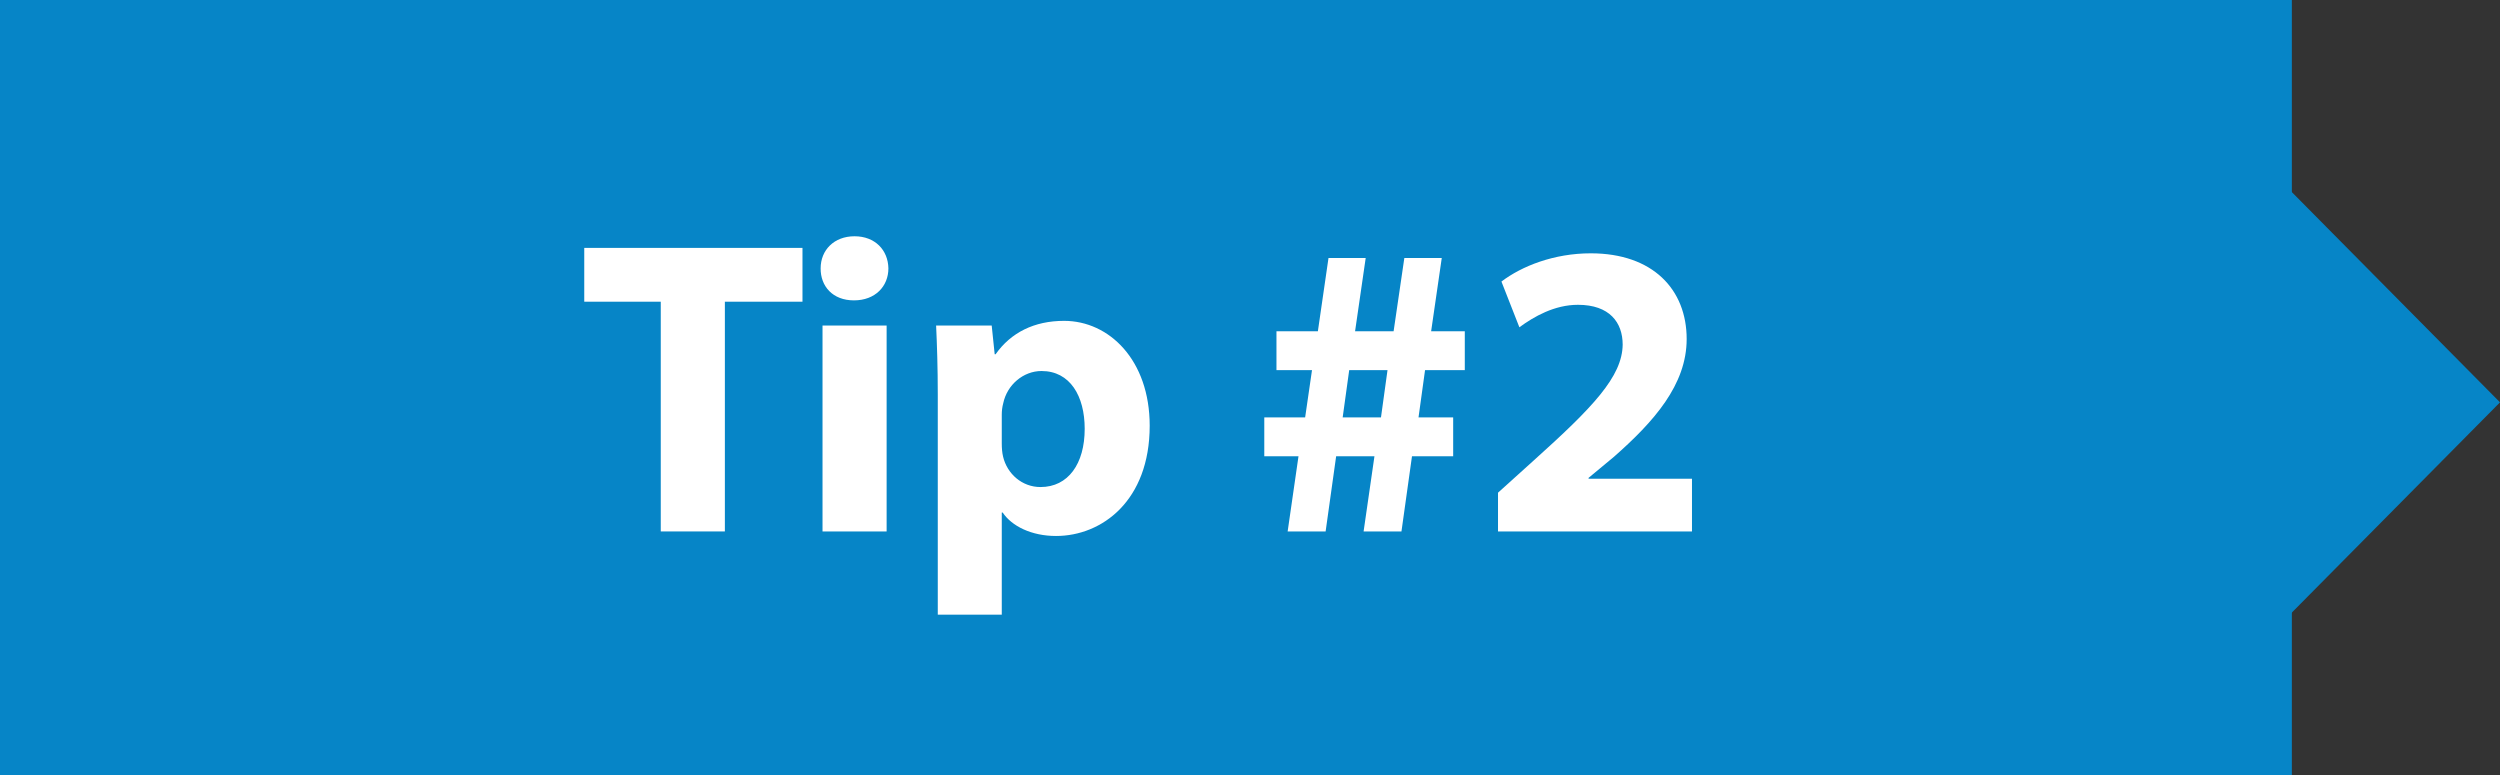 <?xml version="1.0" encoding="UTF-8"?>
<svg id="Layer_1" xmlns="http://www.w3.org/2000/svg" viewBox="0 0 225.8 70"><rect x="0" y="0" width="225.8" height="70" fill="#333333" stroke="none"/><defs><style>.cls-1{fill:#fff;}.cls-2,.cls-3{fill:#0685c7;}.cls-3{fill-rule:evenodd;}</style></defs><rect class="cls-2" width="207" height="70"/><polygon class="cls-3" points="192.47 70 225.8 36.34 191.8 2 192.47 70"/><path class="cls-1" d="M59.68,27.25h-6.91v-4.86h19.71v4.86h-7.01v20.75h-5.79v-20.75Z"/><path class="cls-1" d="M80.24,24.24c0,1.61-1.18,2.89-3.11,2.89s-3.02-1.28-3.01-2.89c0-1.65,1.21-2.9,3.06-2.9s3.03,1.24,3.06,2.9ZM74.29,48v-18.6h5.79v18.6h-5.79Z"/><path class="cls-1" d="M84.7,35.65c0-2.44-.07-4.51-.15-6.25h5.02l.27,2.6h.08c1.38-1.96,3.49-3.02,6.19-3.02,4.07,0,7.73,3.54,7.73,9.47,0,6.78-4.32,9.96-8.46,9.96-2.22,0-4-.89-4.82-2.12h-.08v9.23h-5.78v-19.87ZM90.48,40.04c0,.43.03.84.12,1.21.37,1.55,1.71,2.74,3.38,2.74,2.5,0,3.99-2.1,3.99-5.26,0-2.96-1.32-5.22-3.9-5.22-1.64,0-3.11,1.24-3.46,2.92-.09.33-.13.68-.13,1.03v2.57Z"/><path class="cls-1" d="M116.3,48l.98-6.79h-3.09v-3.51h3.69l.62-4.27h-3.21v-3.51h3.74l.96-6.62h3.36l-.96,6.62h3.48l.97-6.62h3.38l-.96,6.62h3.04v3.51h-3.59l-.59,4.27h3.13v3.51h-3.72l-.95,6.79h-3.42l.98-6.79h-3.46l-.95,6.79h-3.42ZM124.73,37.7l.59-4.27h-3.46l-.59,4.27h3.46Z"/><path class="cls-1" d="M135.3,48v-3.5l3.18-2.87c5.4-4.85,8.04-7.61,8.08-10.5,0-2-1.18-3.6-4.04-3.6-2.13,0-3.98,1.07-5.29,2.03l-1.62-4.13c1.84-1.4,4.75-2.55,8.07-2.55,5.61,0,8.66,3.27,8.66,7.74,0,4.14-2.97,7.47-6.57,10.64l-2.29,1.9v.08h9.34v4.76h-17.52Z"/></svg>